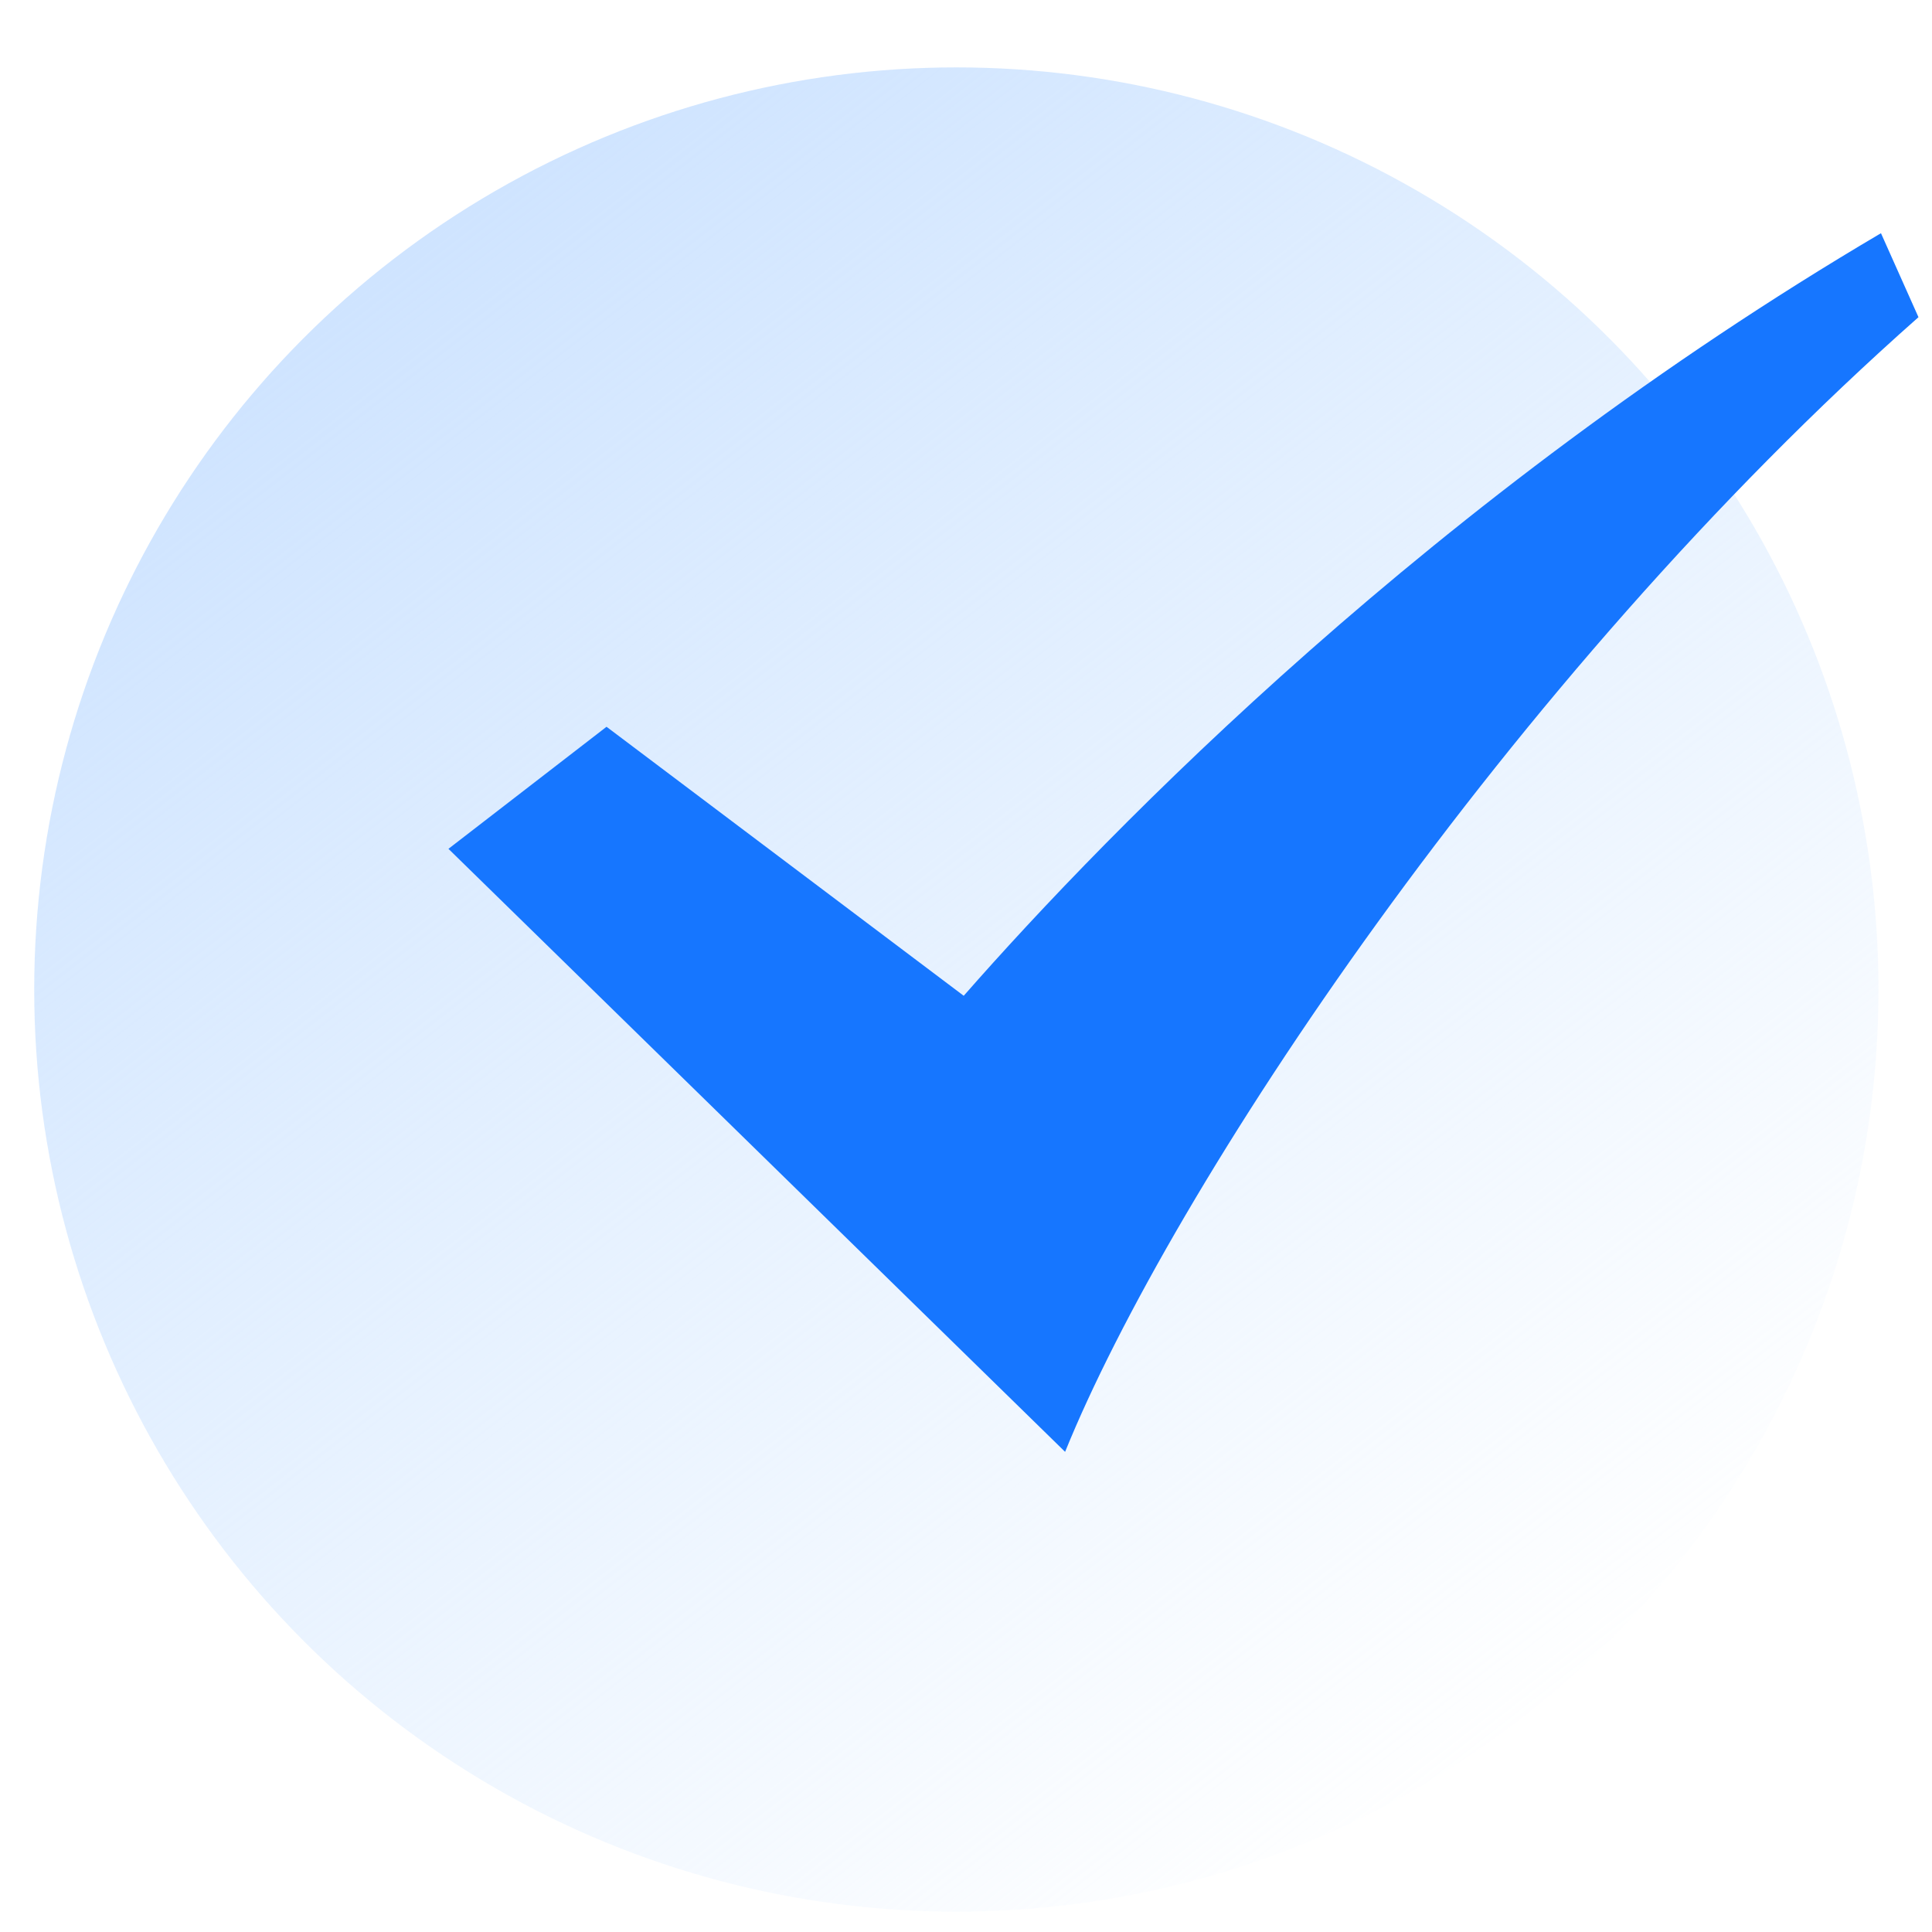 <?xml version="1.0" encoding="UTF-8"?>
<svg width="17px" height="17px" viewBox="0 0 17 17" version="1.1" xmlns="http://www.w3.org/2000/svg" xmlns:xlink="http://www.w3.org/1999/xlink">
    <title>编组 24</title>
    <defs>
        <linearGradient x1="22.461%" y1="9.509%" x2="83.96%" y2="88.62%" id="linearGradient-1">
            <stop stop-color="#CFE4FF" offset="0%"></stop>
            <stop stop-color="#D2E7FF" stop-opacity="0" offset="100%"></stop>
        </linearGradient>
    </defs>
    <g id="页面-2" stroke="none" stroke-width="1" fill="none" fill-rule="evenodd">
        <g id="画板备份-11" transform="translate(-360, -1152)">
            <g id="编组-32" transform="translate(0, 593.707)">
                <g id="编组-11" transform="translate(359.5, 470)">
                    <g id="编组-25" transform="translate(0.801, 85)">
                        <g id="编组-24" transform="translate(0, 3.886)">
                            <circle id="椭圆形" fill="url(#linearGradient-1)" cx="8.114" cy="8.114" r="8.114"></circle>
                            <g id="duigou" transform="translate(3.645, 1.459)" fill="#1676FF" fill-rule="nonzero">
                                <path d="M12.605,0 C8.673,2.317 5.821,5.243 4.534,6.71 L1.391,4.343 L0,5.417 L5.426,10.723 C6.358,8.424 9.32,3.933 12.935,0.739 L12.605,0" id="路径"></path>
                            </g>
                        </g>
                    </g>
                </g>
            </g>
        </g>
    </g>
</svg>